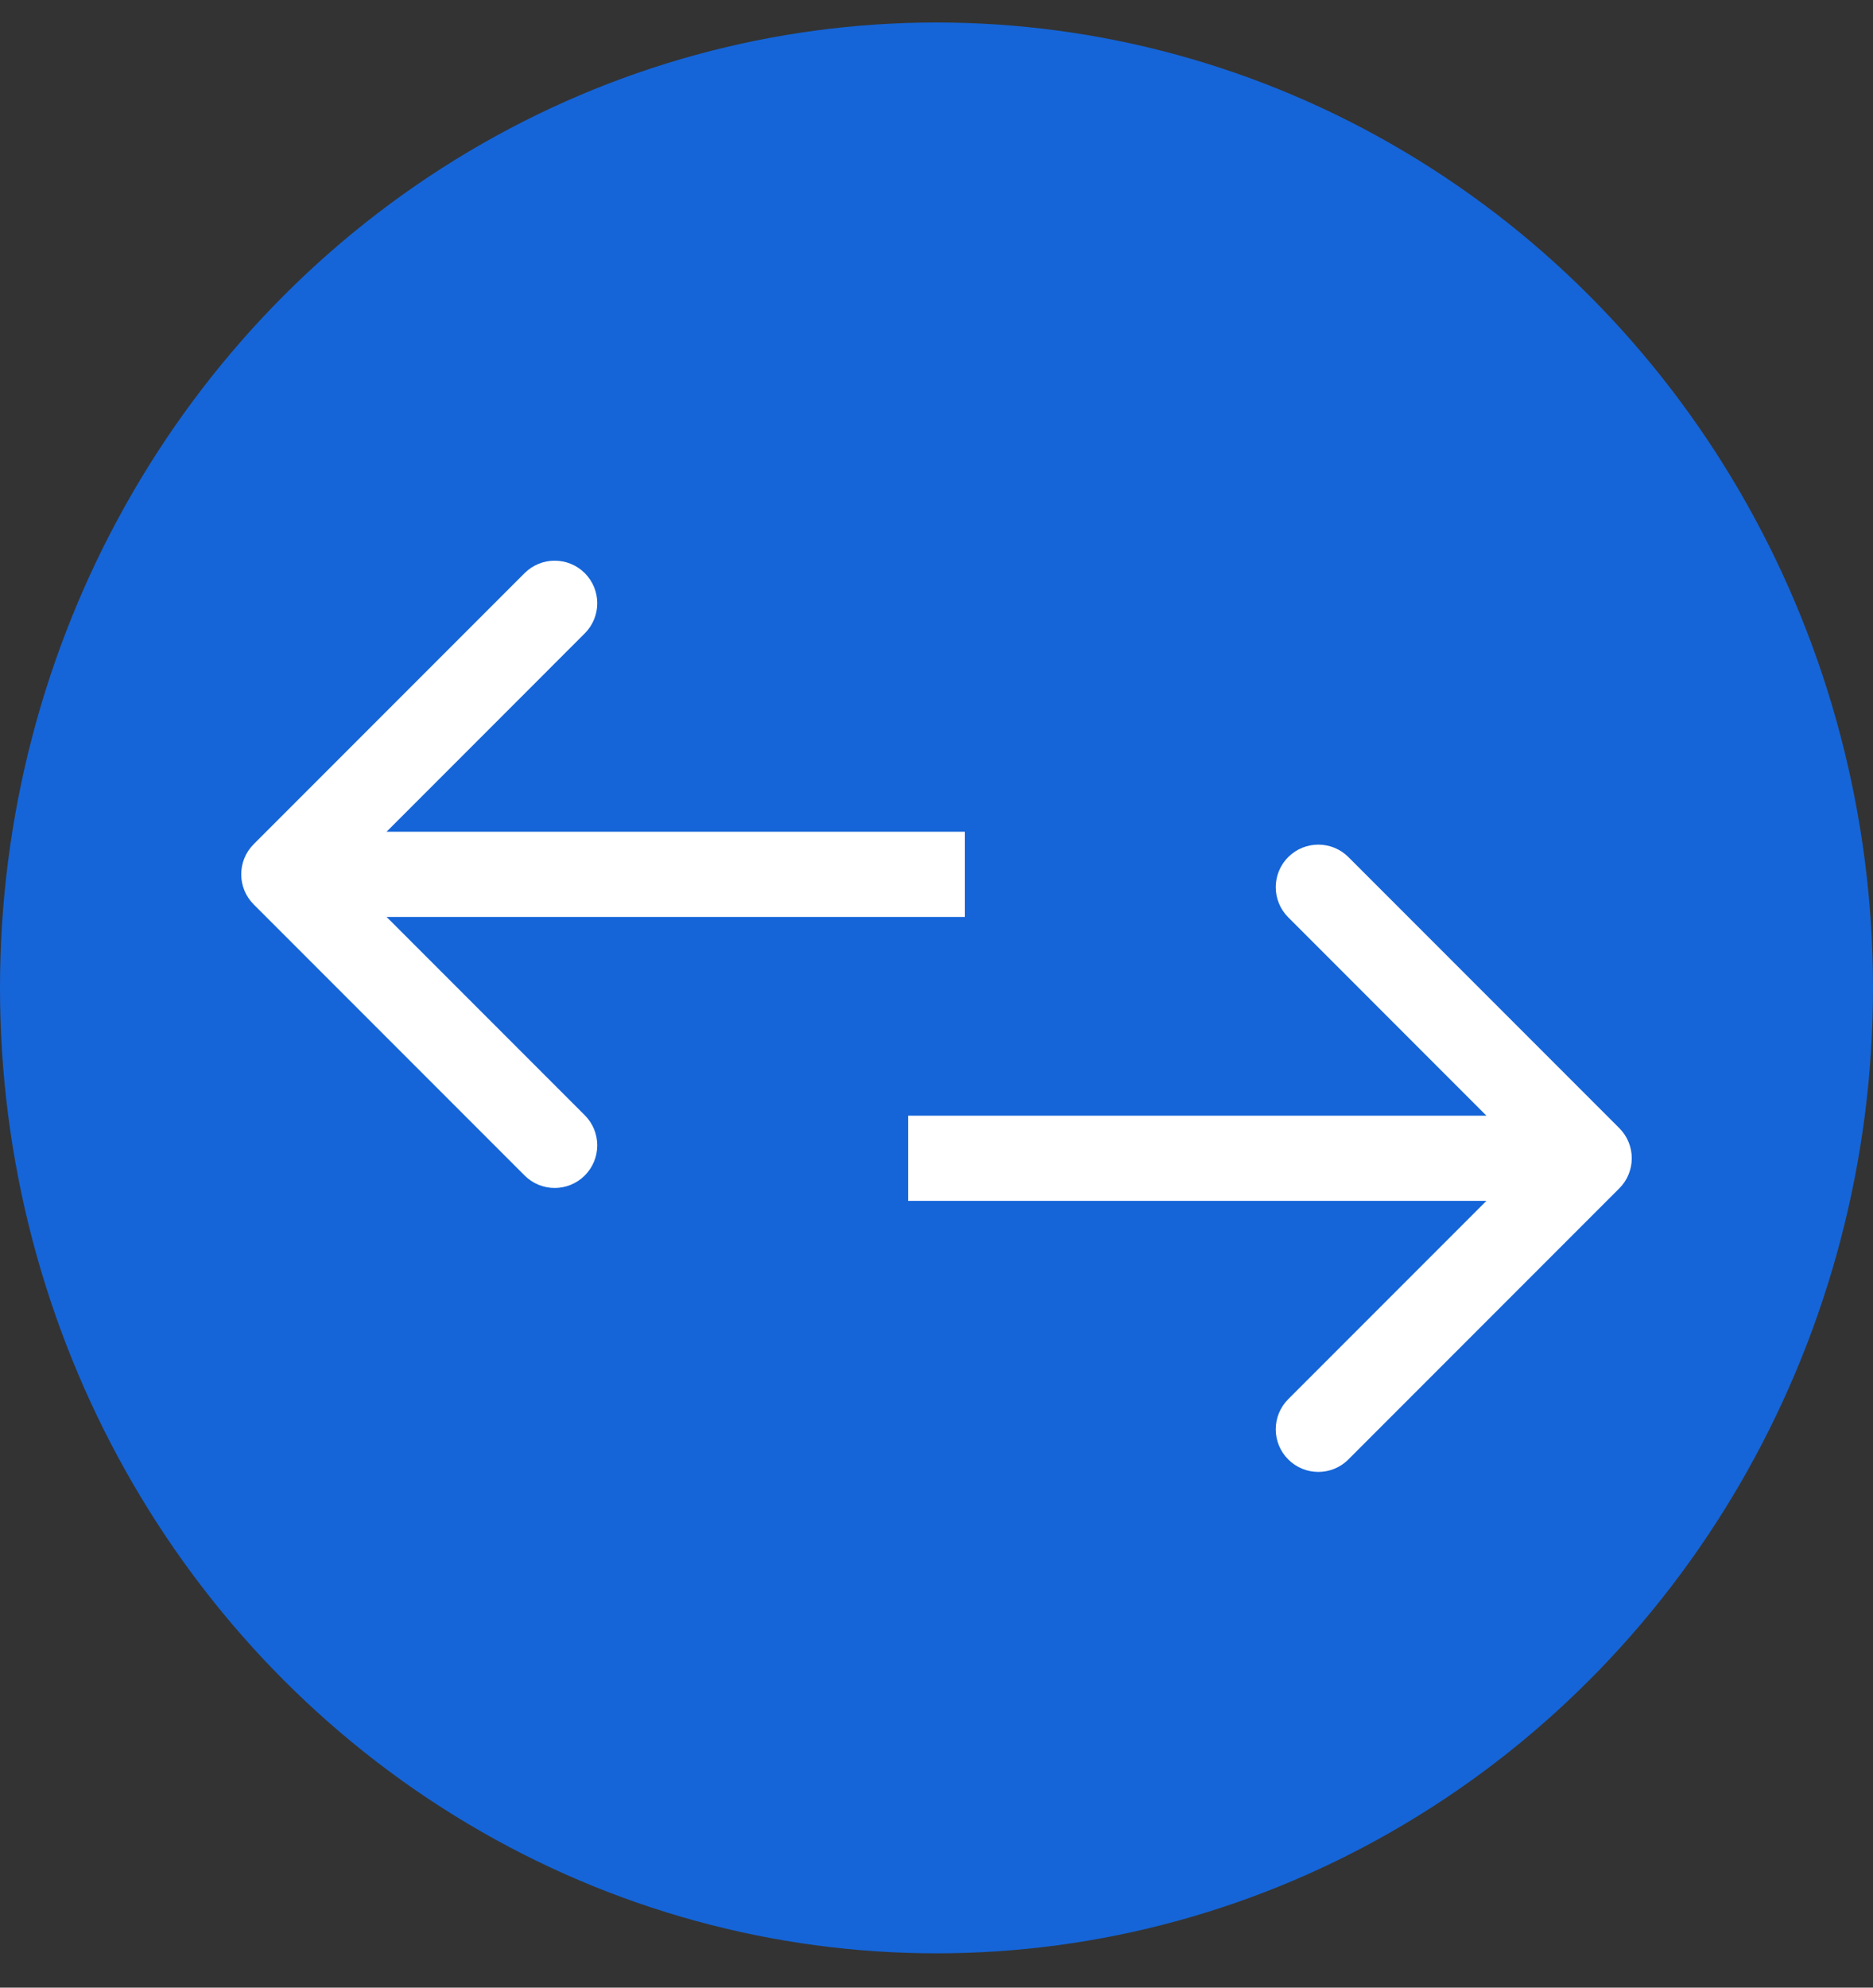 <svg width="33" height="35" viewBox="0 0 33 35" fill="none" xmlns="http://www.w3.org/2000/svg">
<rect x="0" y="0" width="33" height="35" fill="#333333" stroke="none"/>
<ellipse cx="16.5" cy="17.396" rx="16.5" ry="17" fill="#1565D8"/>
<path d="M28.53 19.865C28.823 20.158 28.823 20.633 28.53 20.926L23.757 25.699C23.465 25.992 22.99 25.992 22.697 25.699C22.404 25.406 22.404 24.931 22.697 24.638L26.939 20.396L22.697 16.153C22.404 15.86 22.404 15.385 22.697 15.092C22.99 14.8 23.465 14.8 23.757 15.092L28.53 19.865ZM16 19.646H28V21.146H16V19.646Z" fill="white"/>
<path d="M4.47 14.865C4.177 15.158 4.177 15.633 4.47 15.926L9.243 20.699C9.536 20.992 10.01 20.992 10.303 20.699C10.596 20.406 10.596 19.931 10.303 19.638L6.061 15.396L10.303 11.153C10.596 10.86 10.596 10.385 10.303 10.092C10.01 9.8 9.536 9.8 9.243 10.092L4.47 14.865ZM17 14.646L5 14.646V16.146H17V14.646Z" fill="white"/>
</svg>

